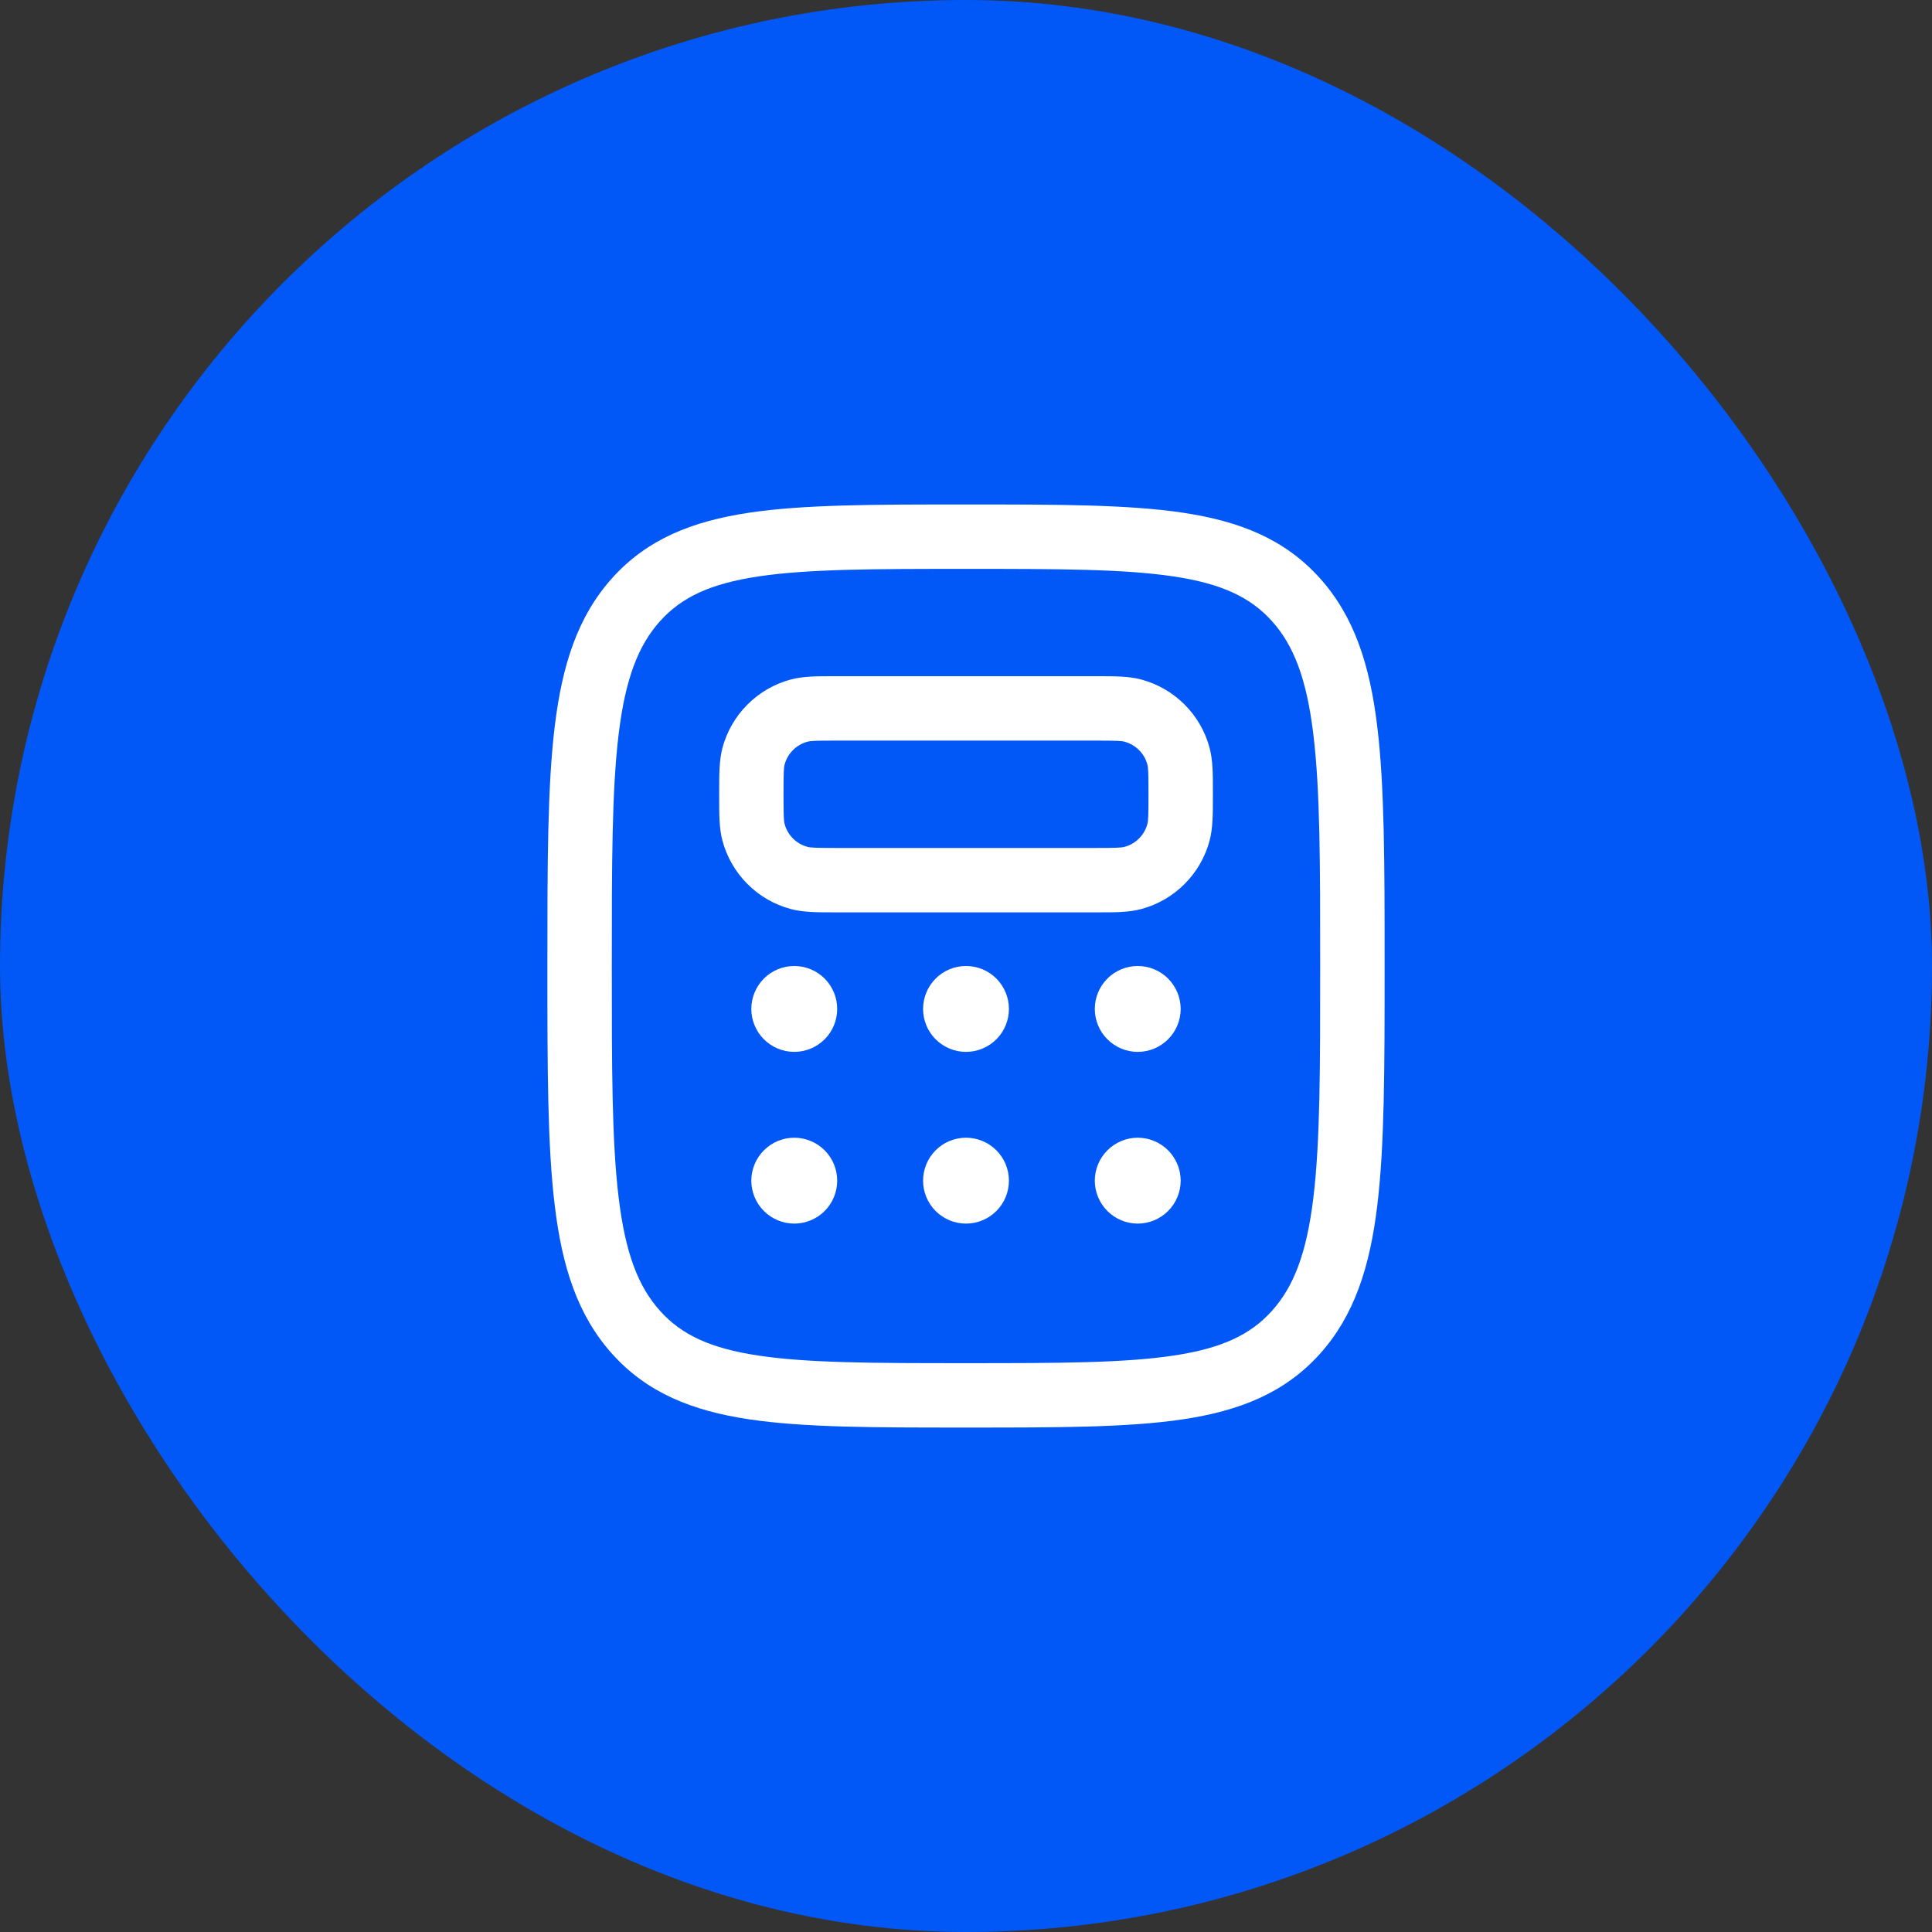 <svg width="60" height="60" viewBox="0 0 60 60" fill="none" xmlns="http://www.w3.org/2000/svg">
<rect x="0" y="0" width="60" height="60" fill="#333333" stroke="none"/>
<rect width="60" height="60" rx="30" fill="#0158F7"/>
<path fill-rule="evenodd" clip-rule="evenodd" d="M29.917 15.667H30.083C32.841 15.667 35.024 15.667 36.732 15.922C38.496 16.186 39.896 16.74 40.985 17.951C42.061 19.146 42.543 20.658 42.772 22.564C43 24.44 43 26.847 43 29.931V30.07C43 33.154 43 35.56 42.773 37.436C42.543 39.343 42.061 40.855 40.987 42.05C39.896 43.26 38.497 43.815 36.732 44.079C35.024 44.334 32.841 44.334 30.084 44.334H29.916C27.159 44.334 24.976 44.334 23.268 44.079C21.503 43.815 20.104 43.26 19.015 42.05C17.939 40.855 17.457 39.343 17.228 37.436C17 35.56 17 33.154 17 30.07V29.931C17 26.847 17 24.44 17.227 22.566C17.457 20.656 17.939 19.146 19.013 17.951C20.104 16.74 21.503 16.186 23.268 15.922C24.976 15.667 27.159 15.667 29.917 15.667ZM23.564 17.9C22.061 18.124 21.168 18.547 20.5 19.288C19.82 20.046 19.42 21.083 19.212 22.806C19.001 24.547 19 26.832 19 30C19 33.168 19.001 35.454 19.213 37.195C19.421 38.918 19.819 39.955 20.5 40.712C21.168 41.454 22.061 41.876 23.564 42.1C25.107 42.331 27.14 42.334 30 42.334C32.86 42.334 34.893 42.331 36.436 42.1C37.939 41.876 38.832 41.454 39.499 40.712C40.181 39.955 40.579 38.918 40.788 37.195C40.999 35.454 41 33.168 41 30C41 26.832 40.999 24.547 40.787 22.806C40.579 21.083 40.181 20.046 39.5 19.288C38.832 18.547 37.939 18.124 36.436 17.9C34.893 17.67 32.86 17.667 30 17.667C27.14 17.667 25.107 17.67 23.564 17.9ZM25.888 21H34.112C34.619 21 35.059 21 35.443 21.103C35.951 21.239 36.415 21.507 36.787 21.879C37.16 22.251 37.428 22.715 37.564 23.223C37.668 23.61 37.668 24.047 37.667 24.556V24.779C37.667 25.286 37.667 25.726 37.564 26.11C37.428 26.618 37.16 27.082 36.788 27.454C36.416 27.827 35.952 28.095 35.444 28.231C35.057 28.335 34.62 28.335 34.111 28.334H25.889C25.383 28.334 24.943 28.334 24.559 28.231C24.05 28.095 23.586 27.827 23.214 27.455C22.842 27.083 22.574 26.619 22.437 26.111C22.333 25.724 22.335 25.287 22.335 24.778V24.555C22.335 24.048 22.335 23.608 22.437 23.224C22.573 22.716 22.841 22.252 23.213 21.88C23.585 21.507 24.049 21.239 24.557 21.103C24.944 20.999 25.381 21 25.891 21M26 23C25.316 23 25.169 23.008 25.075 23.035C24.905 23.081 24.751 23.17 24.627 23.294C24.503 23.418 24.413 23.572 24.368 23.742C24.341 23.836 24.333 23.982 24.333 24.667C24.333 25.351 24.341 25.498 24.368 25.592C24.413 25.762 24.503 25.916 24.627 26.04C24.751 26.164 24.905 26.253 25.075 26.299C25.169 26.326 25.315 26.334 26 26.334H34C34.684 26.334 34.831 26.326 34.925 26.299C35.095 26.253 35.249 26.164 35.373 26.04C35.497 25.916 35.587 25.762 35.632 25.592C35.659 25.498 35.667 25.352 35.667 24.667C35.667 23.983 35.659 23.836 35.632 23.742C35.587 23.572 35.497 23.418 35.373 23.294C35.249 23.17 35.095 23.081 34.925 23.035C34.831 23.008 34.685 23 34 23H26Z" fill="white"/>
<path d="M26 31.333C26 31.687 25.86 32.026 25.61 32.276C25.36 32.526 25.02 32.667 24.667 32.667C24.313 32.667 23.974 32.526 23.724 32.276C23.474 32.026 23.333 31.687 23.333 31.333C23.333 30.98 23.474 30.641 23.724 30.39C23.974 30.14 24.313 30 24.667 30C25.02 30 25.36 30.14 25.61 30.39C25.86 30.641 26 30.98 26 31.333ZM26 36.667C26 37.02 25.86 37.359 25.61 37.609C25.36 37.859 25.02 38 24.667 38C24.313 38 23.974 37.859 23.724 37.609C23.474 37.359 23.333 37.02 23.333 36.667C23.333 36.313 23.474 35.974 23.724 35.724C23.974 35.474 24.313 35.333 24.667 35.333C25.02 35.333 25.36 35.474 25.61 35.724C25.86 35.974 26 36.313 26 36.667ZM31.333 31.333C31.333 31.687 31.193 32.026 30.943 32.276C30.693 32.526 30.354 32.667 30 32.667C29.646 32.667 29.307 32.526 29.057 32.276C28.807 32.026 28.667 31.687 28.667 31.333C28.667 30.98 28.807 30.641 29.057 30.39C29.307 30.14 29.646 30 30 30C30.354 30 30.693 30.14 30.943 30.39C31.193 30.641 31.333 30.98 31.333 31.333ZM31.333 36.667C31.333 37.02 31.193 37.359 30.943 37.609C30.693 37.859 30.354 38 30 38C29.646 38 29.307 37.859 29.057 37.609C28.807 37.359 28.667 37.02 28.667 36.667C28.667 36.313 28.807 35.974 29.057 35.724C29.307 35.474 29.646 35.333 30 35.333C30.354 35.333 30.693 35.474 30.943 35.724C31.193 35.974 31.333 36.313 31.333 36.667ZM36.667 31.333C36.667 31.687 36.526 32.026 36.276 32.276C36.026 32.526 35.687 32.667 35.333 32.667C34.98 32.667 34.641 32.526 34.391 32.276C34.141 32.026 34 31.687 34 31.333C34 30.98 34.141 30.641 34.391 30.39C34.641 30.14 34.98 30 35.333 30C35.687 30 36.026 30.14 36.276 30.39C36.526 30.641 36.667 30.98 36.667 31.333ZM36.667 36.667C36.667 37.02 36.526 37.359 36.276 37.609C36.026 37.859 35.687 38 35.333 38C34.98 38 34.641 37.859 34.391 37.609C34.141 37.359 34 37.02 34 36.667C34 36.313 34.141 35.974 34.391 35.724C34.641 35.474 34.98 35.333 35.333 35.333C35.687 35.333 36.026 35.474 36.276 35.724C36.526 35.974 36.667 36.313 36.667 36.667Z" fill="white"/>
</svg>
